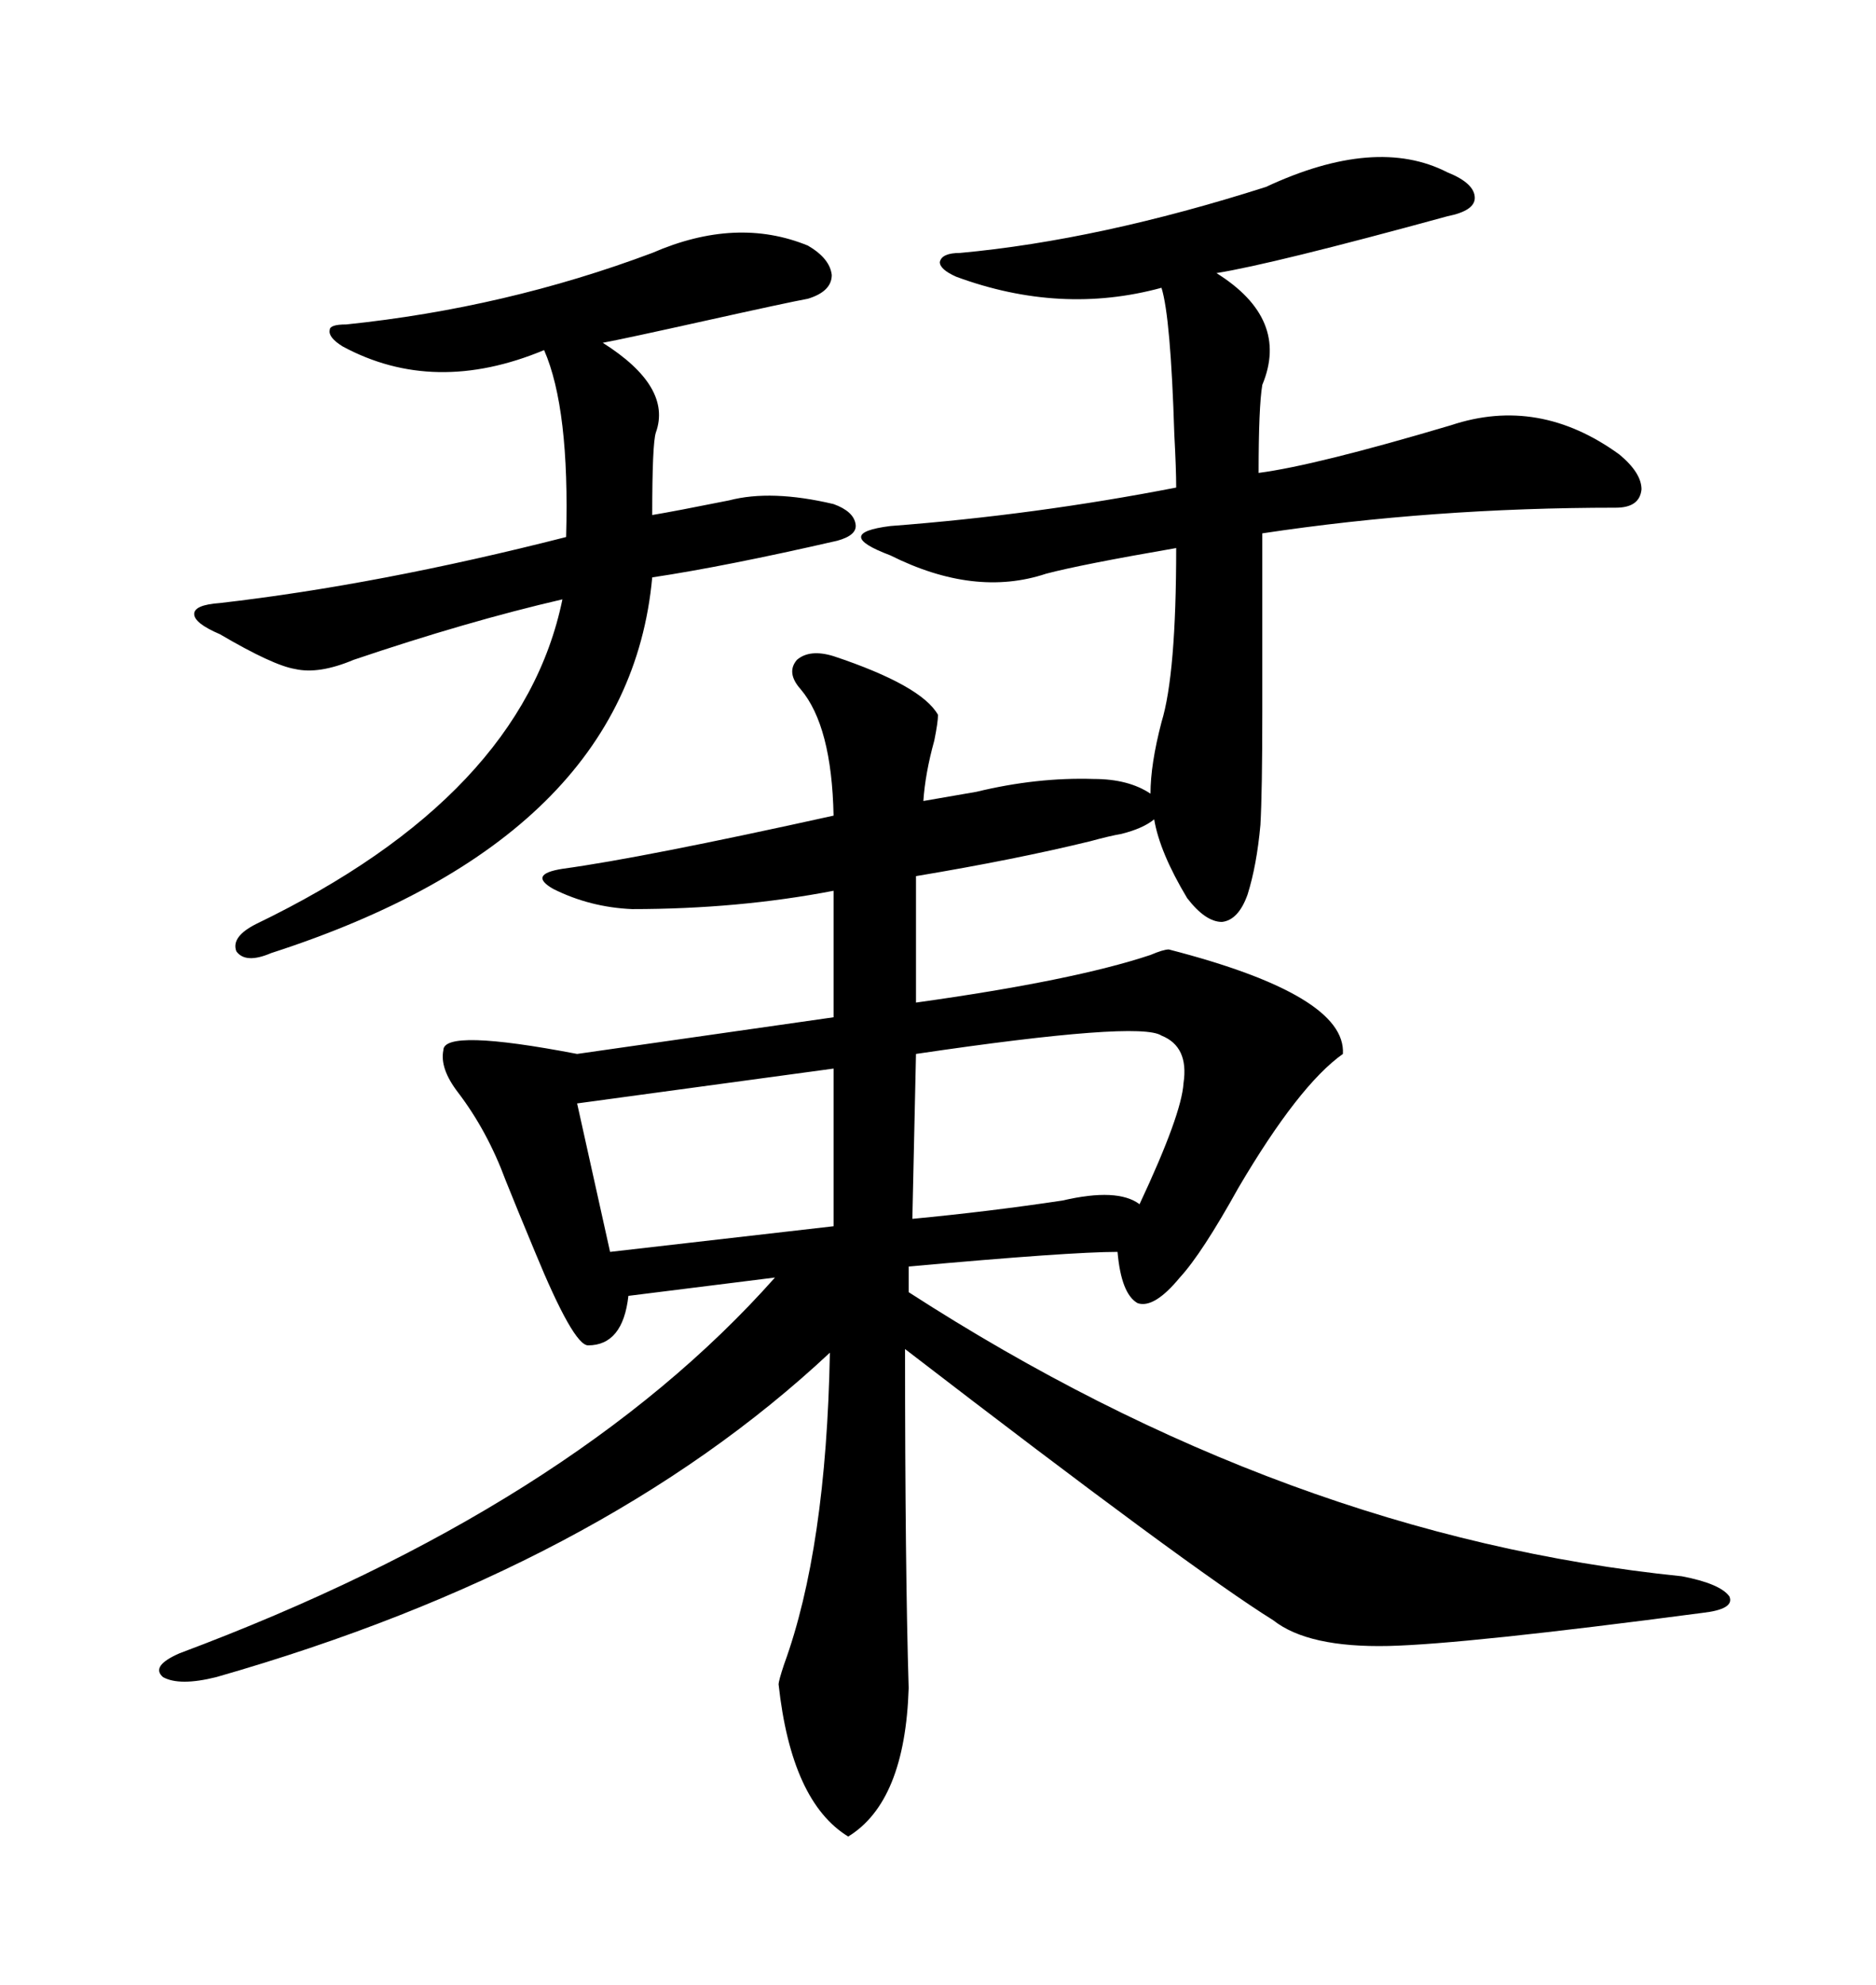 <svg xmlns="http://www.w3.org/2000/svg" xmlns:xlink="http://www.w3.org/1999/xlink" width="300" height="317.285"><path d="M202.44 29.88L202.44 29.88Q220.02 21.68 231.45 27.54L231.45 27.54Q235.84 29.30 235.84 31.64L235.84 31.64Q235.84 33.69 231.45 34.57L231.45 34.57Q203.61 42.19 194.53 43.65L194.53 43.65Q206.25 50.98 201.86 61.52L201.86 61.52Q201.27 65.04 201.27 75.59L201.27 75.59Q210.35 74.41 232.03 67.97L232.03 67.97Q246.09 63.28 258.98 72.66L258.98 72.66Q262.50 75.59 262.50 78.22L262.50 78.22Q262.21 81.15 258.40 81.15L258.40 81.15Q229.10 81.15 201.86 85.25L201.86 85.25L201.86 113.67Q201.86 126.56 201.56 131.84L201.56 131.84Q200.98 138.28 199.51 142.97L199.51 142.97Q198.05 147.07 195.41 147.36L195.41 147.36Q192.77 147.36 189.84 143.55L189.84 143.55Q185.45 136.23 184.57 130.96L184.57 130.96Q182.81 132.42 179.30 133.30L179.30 133.30Q177.54 133.59 174.32 134.47L174.32 134.47Q162.30 137.40 146.48 140.04L146.48 140.04L146.48 160.25Q171.68 156.74 183.98 152.64L183.98 152.64Q186.04 151.76 186.91 151.76L186.91 151.76Q215.33 159.08 214.75 168.46L214.75 168.46Q207.71 173.44 198.05 189.84L198.05 189.84Q192.19 200.39 188.67 204.20L188.67 204.20Q184.57 209.18 181.93 208.30L181.93 208.30Q179.30 206.84 178.71 200.10L178.71 200.10Q171.09 200.10 145.31 202.44L145.31 202.44L145.31 206.54Q205.66 245.51 268.95 251.95L268.95 251.95Q275.10 253.13 276.56 255.18L276.56 255.18Q277.44 257.23 272.17 257.81L272.17 257.81Q234.38 262.79 222.07 263.09L222.07 263.09Q209.18 263.38 203.61 258.98L203.61 258.98Q190.43 250.78 144.73 215.63L144.73 215.63Q144.73 250.78 145.31 269.82L145.31 269.82Q144.73 287.99 135.64 293.55L135.64 293.55Q126.56 287.99 124.51 269.24L124.51 269.24Q124.51 268.65 125.39 266.02L125.39 266.02Q132.13 247.56 132.71 216.21L132.71 216.21Q96.09 250.49 34.57 268.07L34.57 268.07Q28.71 269.53 26.07 268.07L26.07 268.07Q24.02 266.31 28.71 264.26L28.71 264.26Q91.41 240.82 123.93 204.20L123.93 204.20L100.49 207.13Q99.61 215.04 94.04 215.04L94.04 215.04Q91.70 215.04 85.55 200.10L85.55 200.10Q82.62 193.07 80.86 188.67L80.86 188.67Q77.93 180.76 73.24 174.61L73.24 174.61Q70.31 170.80 70.90 167.87L70.90 167.87Q70.90 164.36 92.29 168.46L92.29 168.46L133.30 162.60L133.30 142.38Q118.07 145.31 101.07 145.31L101.07 145.31Q94.34 145.02 88.48 142.09L88.48 142.09Q84.38 139.75 89.94 138.87L89.94 138.87Q102.83 137.11 133.30 130.37L133.30 130.37Q133.01 116.02 128.03 110.16L128.03 110.16Q125.68 107.52 127.44 105.47L127.44 105.47Q129.49 103.71 133.30 104.88L133.30 104.88Q147.36 109.57 150 114.26L150 114.26Q150 115.43 149.41 118.36L149.41 118.36Q147.95 123.63 147.66 128.03L147.66 128.03Q151.17 127.44 156.15 126.56L156.15 126.56Q165.82 124.22 174.90 124.51L174.90 124.51Q180.47 124.51 183.98 126.86L183.98 126.86Q183.98 122.17 185.74 115.43L185.74 115.43Q188.09 107.81 188.09 87.60L188.09 87.60Q172.85 90.23 167.29 91.70L167.29 91.70Q155.86 95.51 142.38 88.77L142.38 88.77Q137.70 87.01 137.70 85.84L137.70 85.84Q137.70 84.67 142.38 84.08L142.38 84.08Q165.53 82.32 188.09 77.93L188.09 77.93Q188.09 75 187.79 69.43L187.79 69.43Q187.21 50.68 185.74 46.00L185.74 46.00Q169.63 50.39 152.93 44.24L152.93 44.24Q150.29 43.07 150.29 41.89L150.29 41.89Q150.59 40.43 153.52 40.43L153.52 40.43Q175.78 38.38 202.44 29.88ZM104.30 40.43L104.30 40.43Q117.77 34.57 129.20 39.26L129.20 39.26Q132.71 41.31 133.01 43.95L133.01 43.95Q133.01 46.58 129.20 47.75L129.20 47.75Q125.98 48.34 112.79 51.27L112.79 51.27Q99.61 54.20 96.39 54.79L96.39 54.79Q107.52 61.82 104.88 69.14L104.88 69.14Q104.30 70.90 104.30 82.32L104.30 82.32Q107.81 81.74 116.60 79.98L116.60 79.98Q123.34 78.22 133.30 80.57L133.30 80.57Q136.52 81.74 136.82 83.79L136.82 83.79Q137.11 85.55 133.89 86.43L133.89 86.43Q116.02 90.53 104.30 92.29L104.30 92.29Q100.49 133.89 43.36 152.34L43.36 152.34Q39.26 154.10 37.79 152.05L37.79 152.05Q36.91 149.71 41.02 147.66L41.02 147.66Q83.50 127.15 89.94 95.80L89.94 95.80Q74.71 99.32 56.54 105.47L56.54 105.47Q50.98 107.81 47.17 106.93L47.17 106.93Q43.65 106.35 35.16 101.37L35.16 101.37Q31.05 99.61 31.05 98.14L31.05 98.14Q31.05 96.68 35.16 96.39L35.16 96.39Q60.64 93.46 90.53 85.84L90.53 85.84Q91.11 65.33 87.01 55.96L87.01 55.96Q69.43 63.28 54.79 55.37L54.79 55.37Q52.44 53.91 52.73 52.73L52.73 52.73Q52.73 51.86 55.37 51.86L55.37 51.86Q80.86 49.22 104.30 40.43ZM185.74 165.53L185.74 165.53Q182.23 163.18 146.48 168.46L146.48 168.46L145.90 194.82Q158.20 193.65 169.92 191.89L169.92 191.89Q178.71 189.84 182.23 192.48L182.23 192.48Q188.96 178.13 189.26 173.14L189.26 173.14Q190.14 167.29 185.74 165.53ZM133.30 196.00L133.30 170.80L92.29 176.37L97.56 200.10L133.30 196.00Z"/></svg>